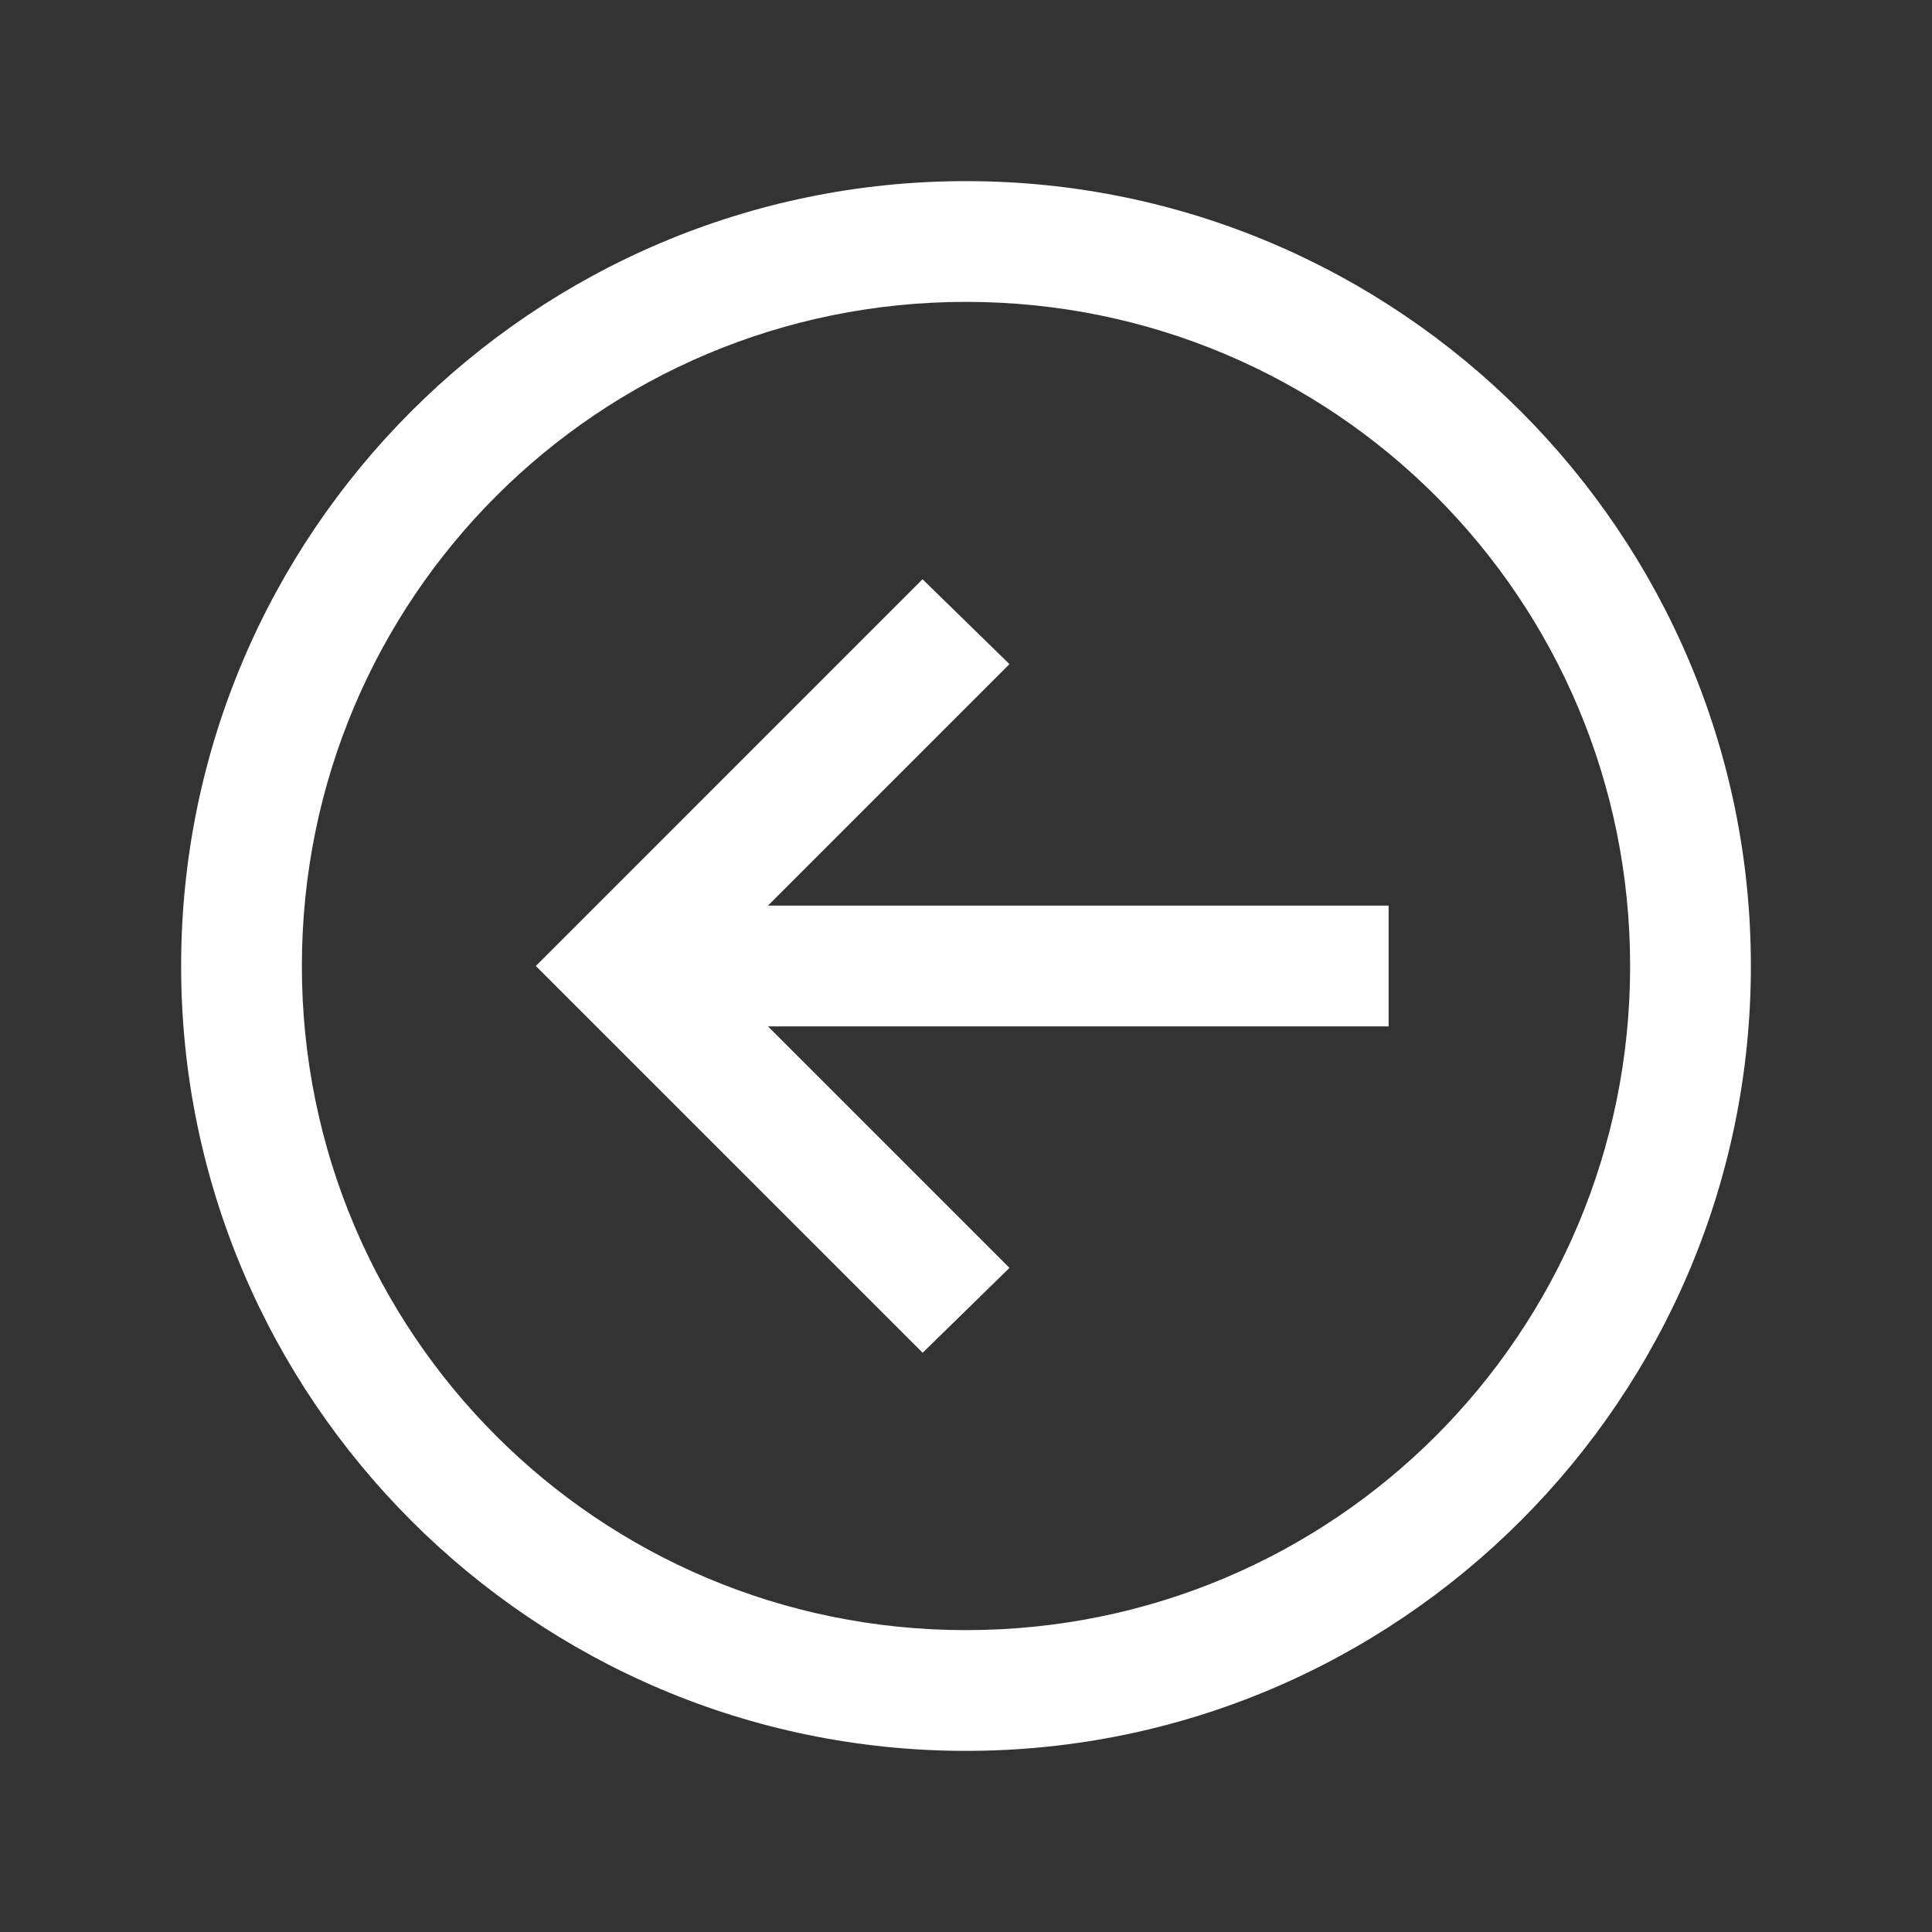 <svg width="64" height="64" viewBox="0 0 64 64" fill="none" xmlns="http://www.w3.org/2000/svg">
<rect x="0" y="0" width="64" height="64" fill="#333333" stroke="none"/>
<path d="M32 6C17.664 6 6 17.664 6 32C6 46.336 17.664 58 32 58C46.336 58 58 46.336 58 32C58 17.664 46.336 6 32 6ZM32 10C44.174 10 54 19.826 54 32C54 44.174 44.174 54 32 54C19.826 54 10 44.174 10 32C10 19.826 19.826 10 32 10ZM30.56 19.188L19.19 30.56L17.75 32L19.19 33.44L30.564 44.812L33.44 42L25.44 34H46V30H25.44L33.44 22L30.56 19.188Z" fill="white"/>
</svg>
